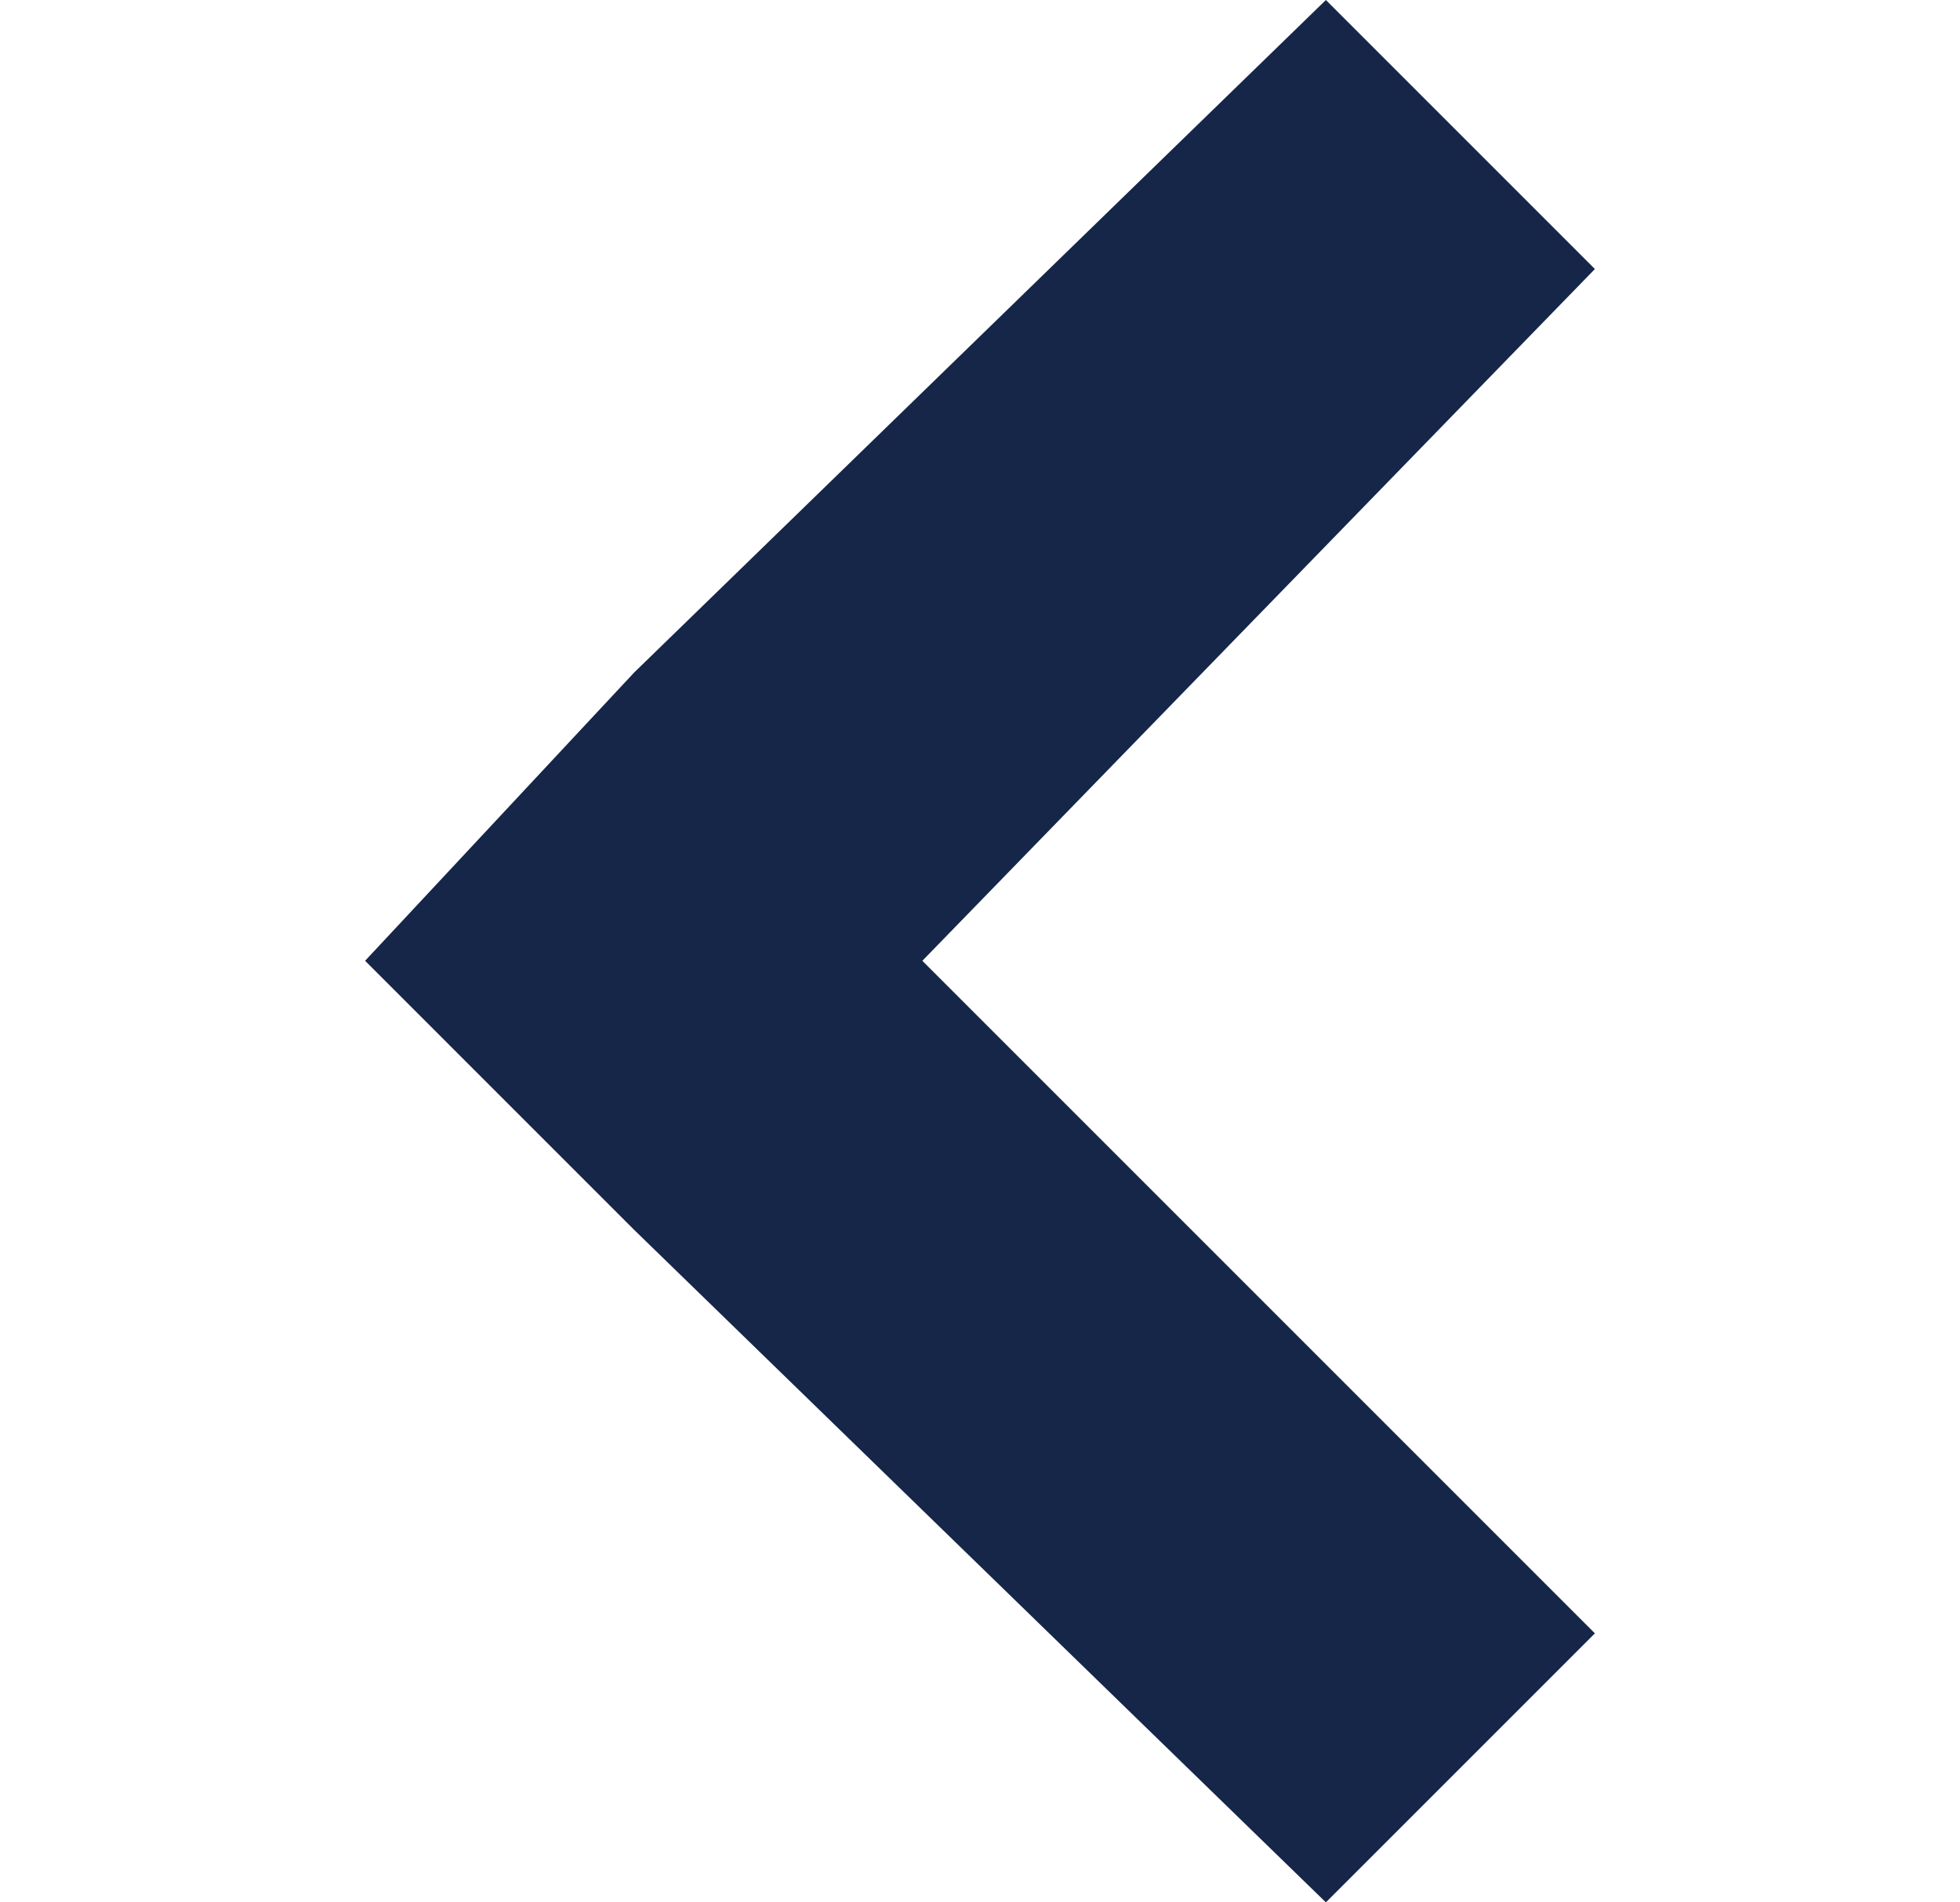 <?xml version="1.0" encoding="utf-8"?>
<!-- Generator: Adobe Illustrator 19.0.0, SVG Export Plug-In . SVG Version: 6.00 Build 0)  -->
<svg version="1.1" id="Layer_1" xmlns="http://www.w3.org/2000/svg" xmlns:xlink="http://www.w3.org/1999/xlink" x="0px" y="0px"
	 width="10.2px" height="9.9px" viewBox="-474 276.1 10.2 9.9" style="enable-background:new -474 276.1 10.2 9.9;"
	 xml:space="preserve">
<style type="text/css">
	.st0{fill:#152649;}
</style>
<polygon id="XMLID_2_" class="st0" points="-470.7,282.5 -467.1,286 -465.7,284.6 -469.2,281.1 -465.7,277.5 -467.1,276.1 
	-470.7,279.6 -472.1,281.1 "/>
<g id="XMLID_3_">
</g>
<g id="XMLID_81_">
</g>
<g id="XMLID_82_">
</g>
<g id="XMLID_83_">
</g>
<g id="XMLID_84_">
</g>
<g id="XMLID_85_">
</g>
<g id="XMLID_86_">
</g>
<g id="XMLID_87_">
</g>
<g id="XMLID_88_">
</g>
<g id="XMLID_89_">
</g>
<g id="XMLID_90_">
</g>
<g id="XMLID_91_">
</g>
<g id="XMLID_92_">
</g>
<g id="XMLID_93_">
</g>
<g id="XMLID_94_">
</g>
</svg>
